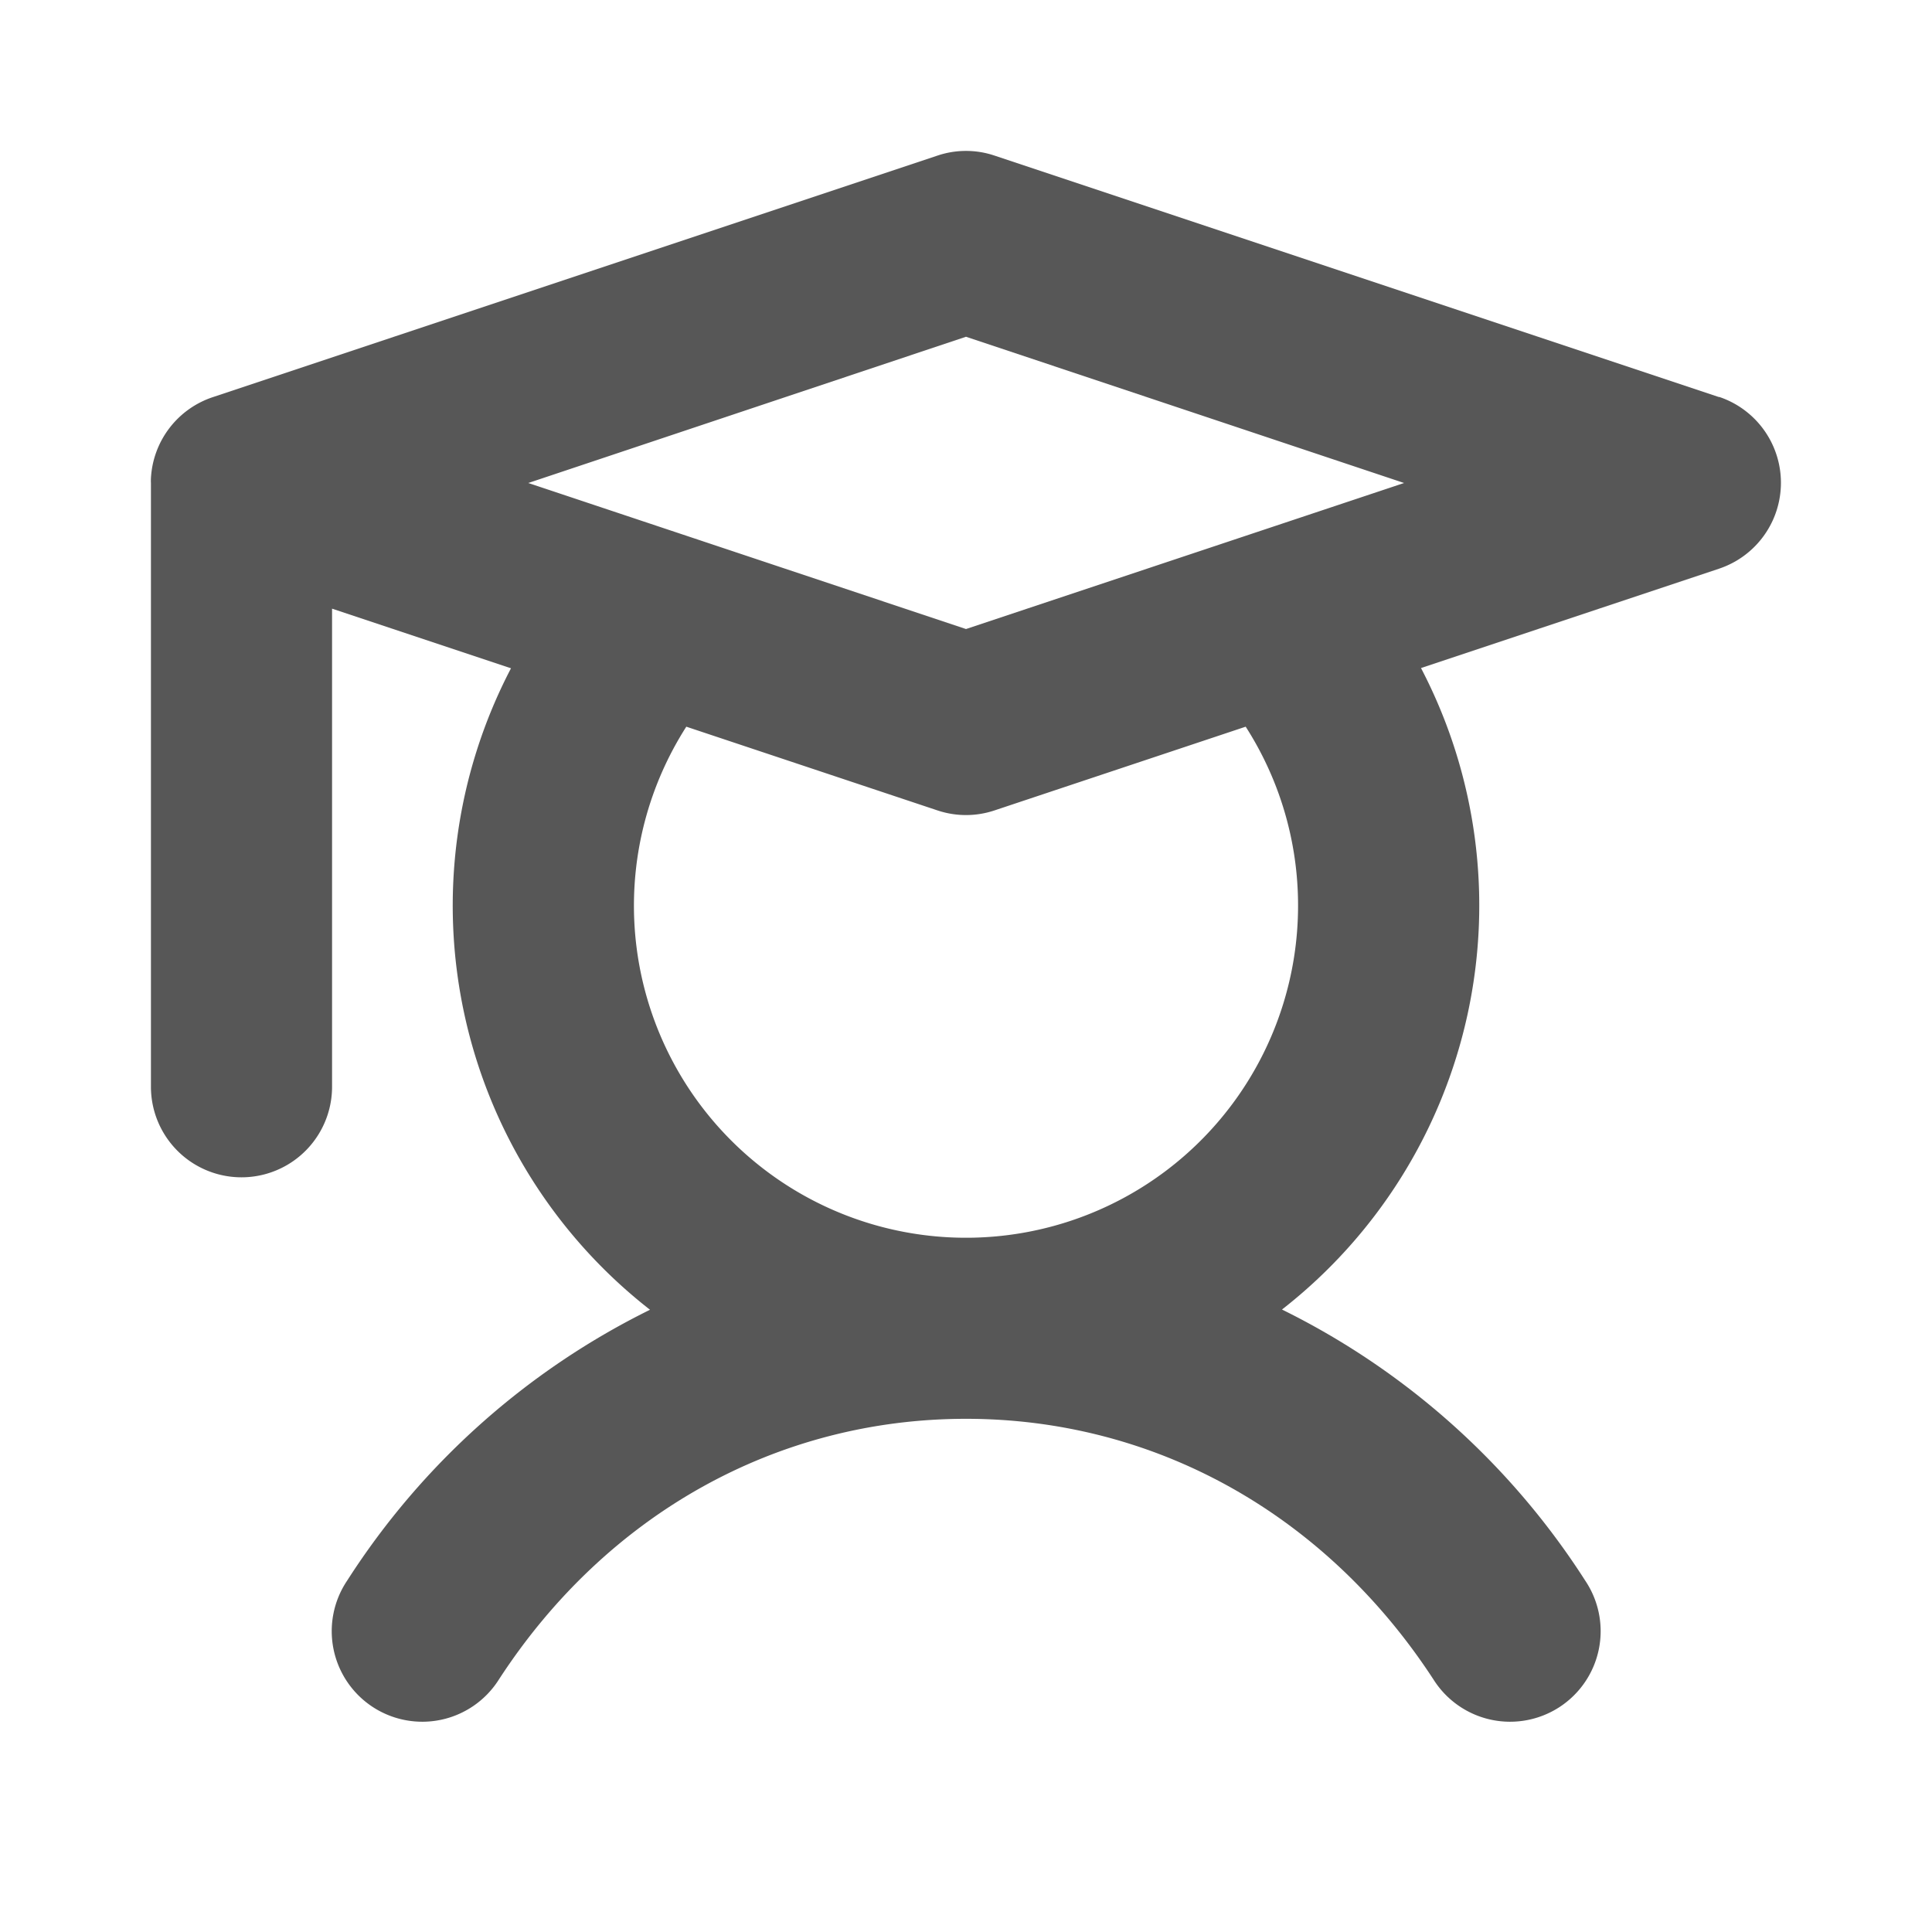 <svg xmlns="http://www.w3.org/2000/svg" width="20" height="20" fill="#575757" viewBox="0 0 256 256"><path d="M227.79,52.62l-96-32a11.85,11.85,0,0,0-7.58,0l-96,32A12,12,0,0,0,20,63.37,6.05,6.05,0,0,0,20,64v80a12,12,0,0,0,24,0V80.65l23.71,7.9a67.92,67.92,0,0,0,18.42,85A100.36,100.36,0,0,0,46,209.44a12,12,0,1,0,20.1,13.11C80.37,200.59,103,188,128,188s47.63,12.59,61.95,34.55a12,12,0,1,0,20.1-13.11,100.36,100.36,0,0,0-40.18-35.92,67.92,67.92,0,0,0,18.42-85l39.5-13.17a12,12,0,0,0,0-22.76Zm-99.79-8L186.05,64,128,83.35,70,64ZM172,120A44,44,0,1,1,90.94,96.29l33.27,11.09a11.89,11.89,0,0,0,7.58,0l33.27-11.09A43.85,43.85,0,0,1,172,120Z"></path></svg>